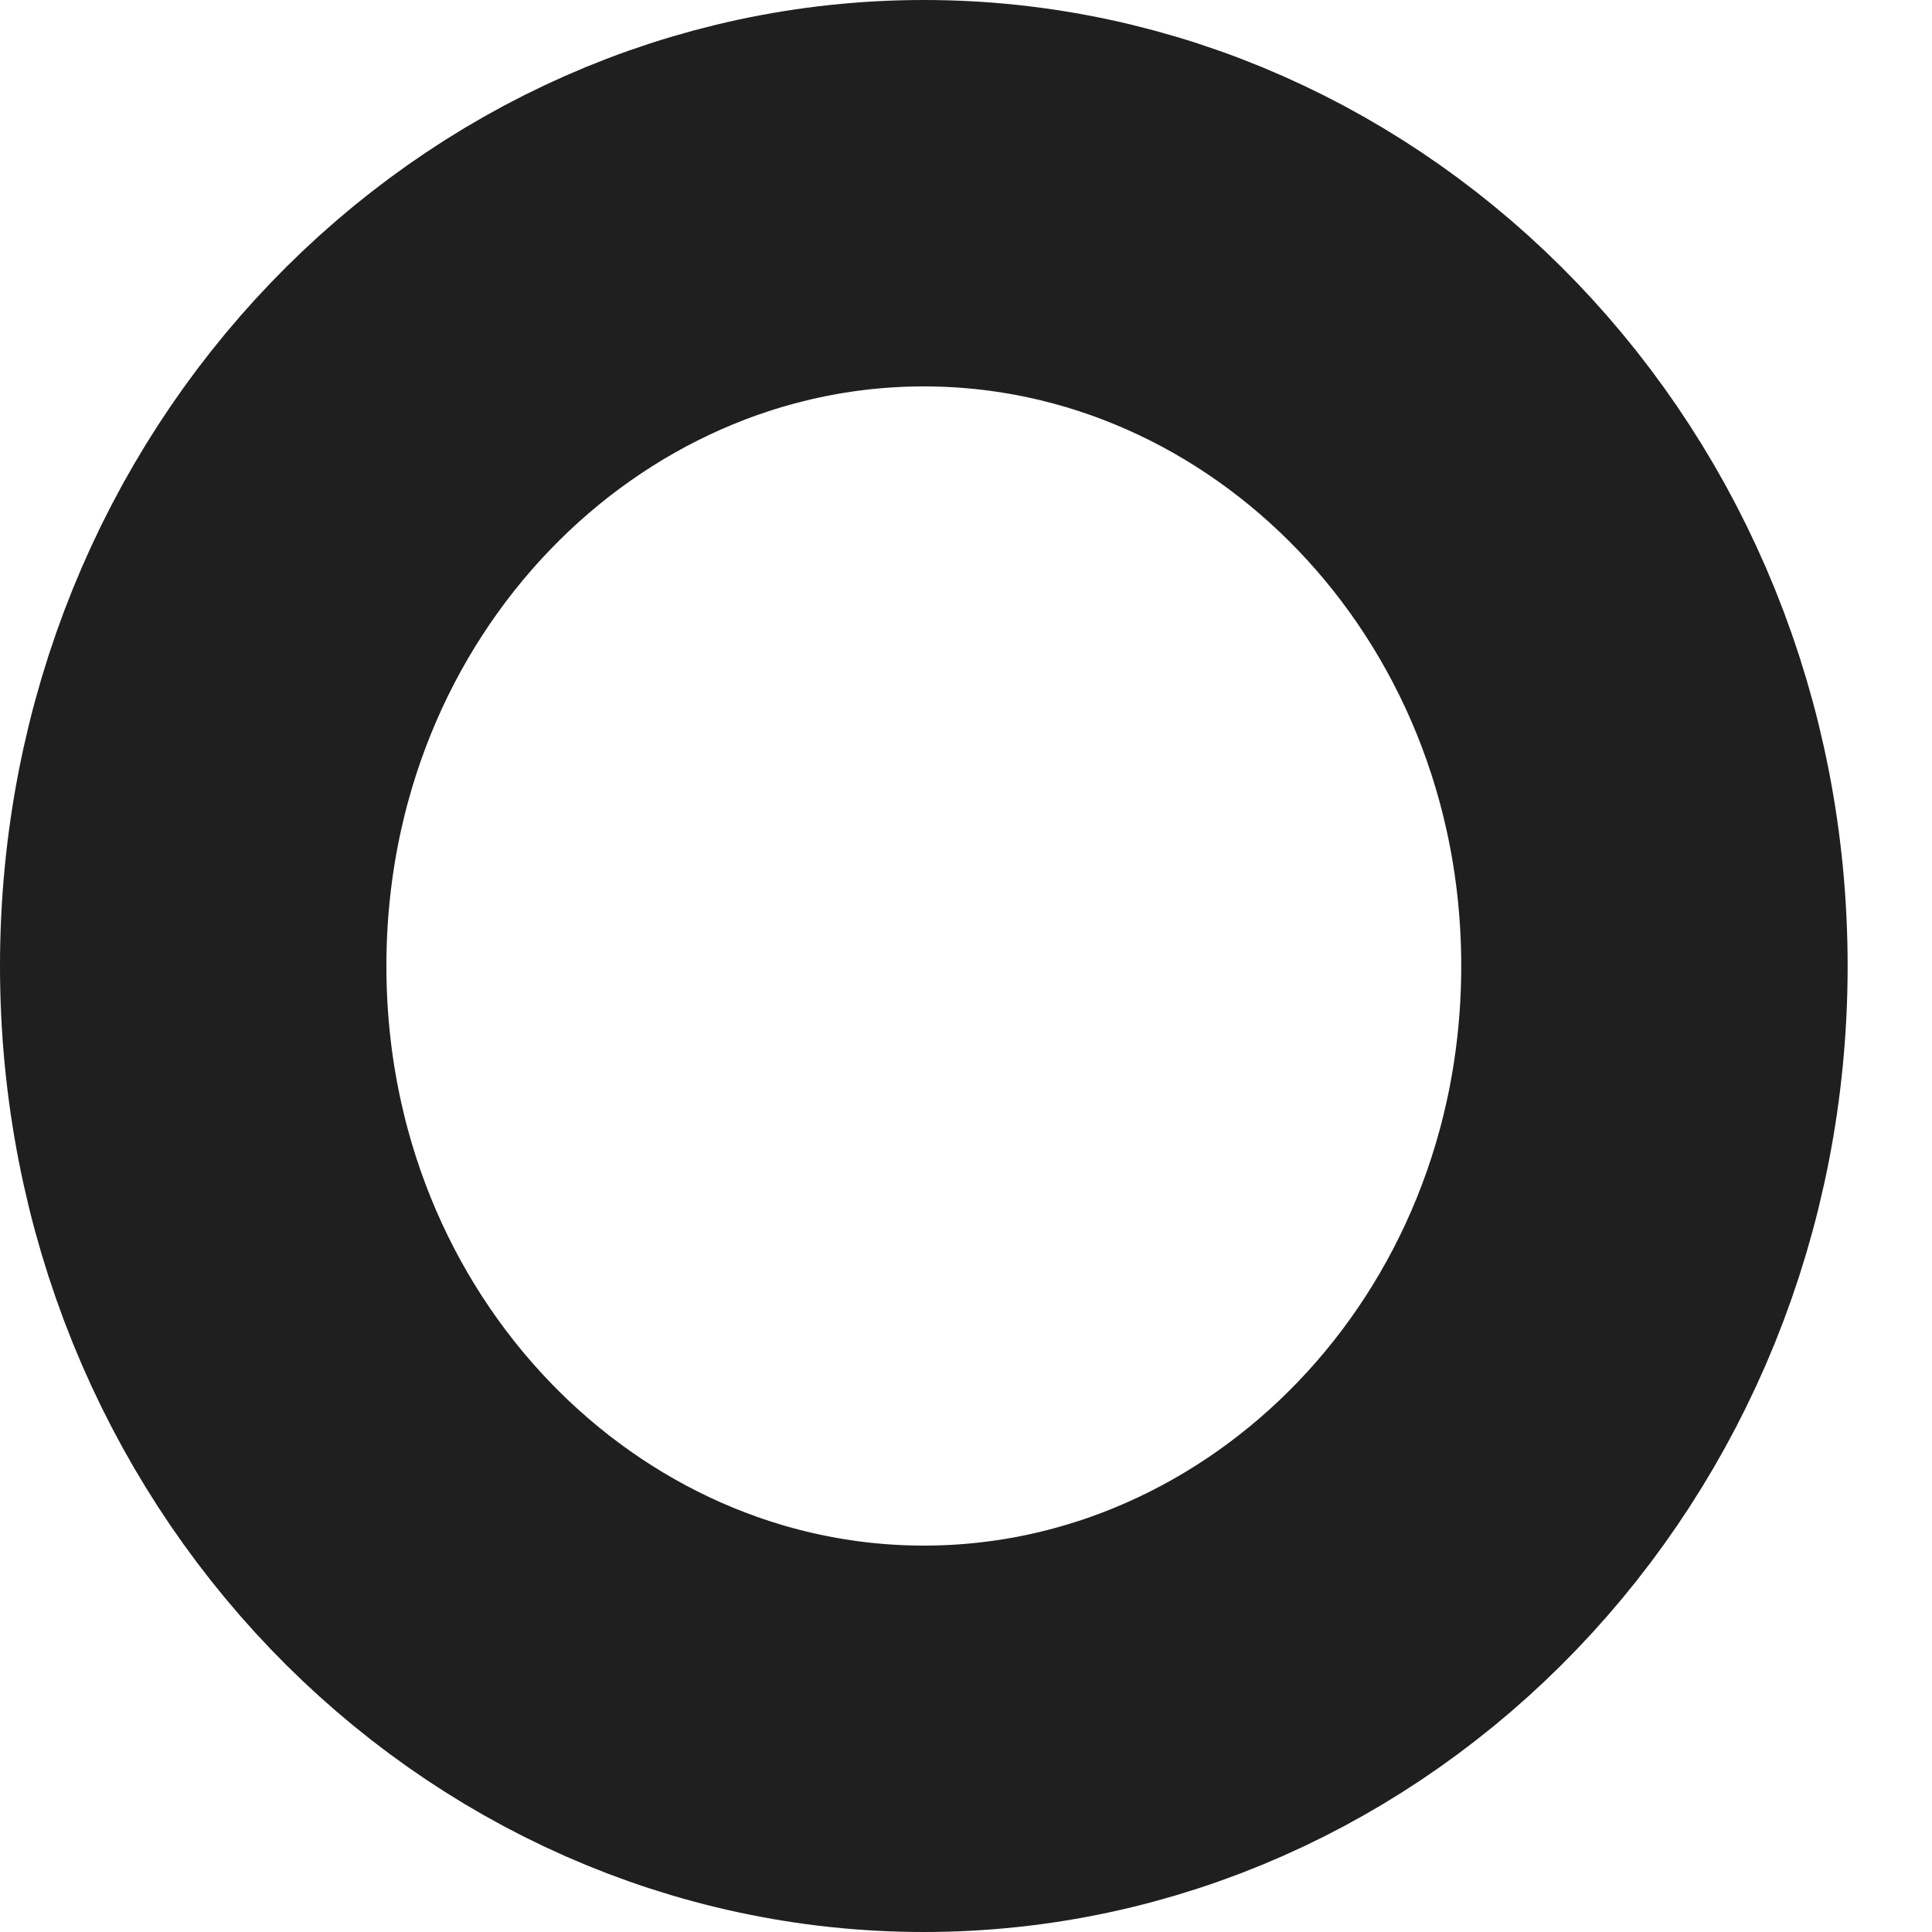 <svg xmlns="http://www.w3.org/2000/svg" width="15" height="15" viewBox="0 0 15 15" fill="none"><path d="M12.845 7.5C12.845 10.877 10.243 13.5 7.173 13.5C4.102 13.5 1.5 10.877 1.5 7.5C1.5 4.123 4.102 1.5 7.173 1.5C10.243 1.5 12.845 4.123 12.845 7.5Z" stroke="#1F1F1F" stroke-width="3"></path></svg>